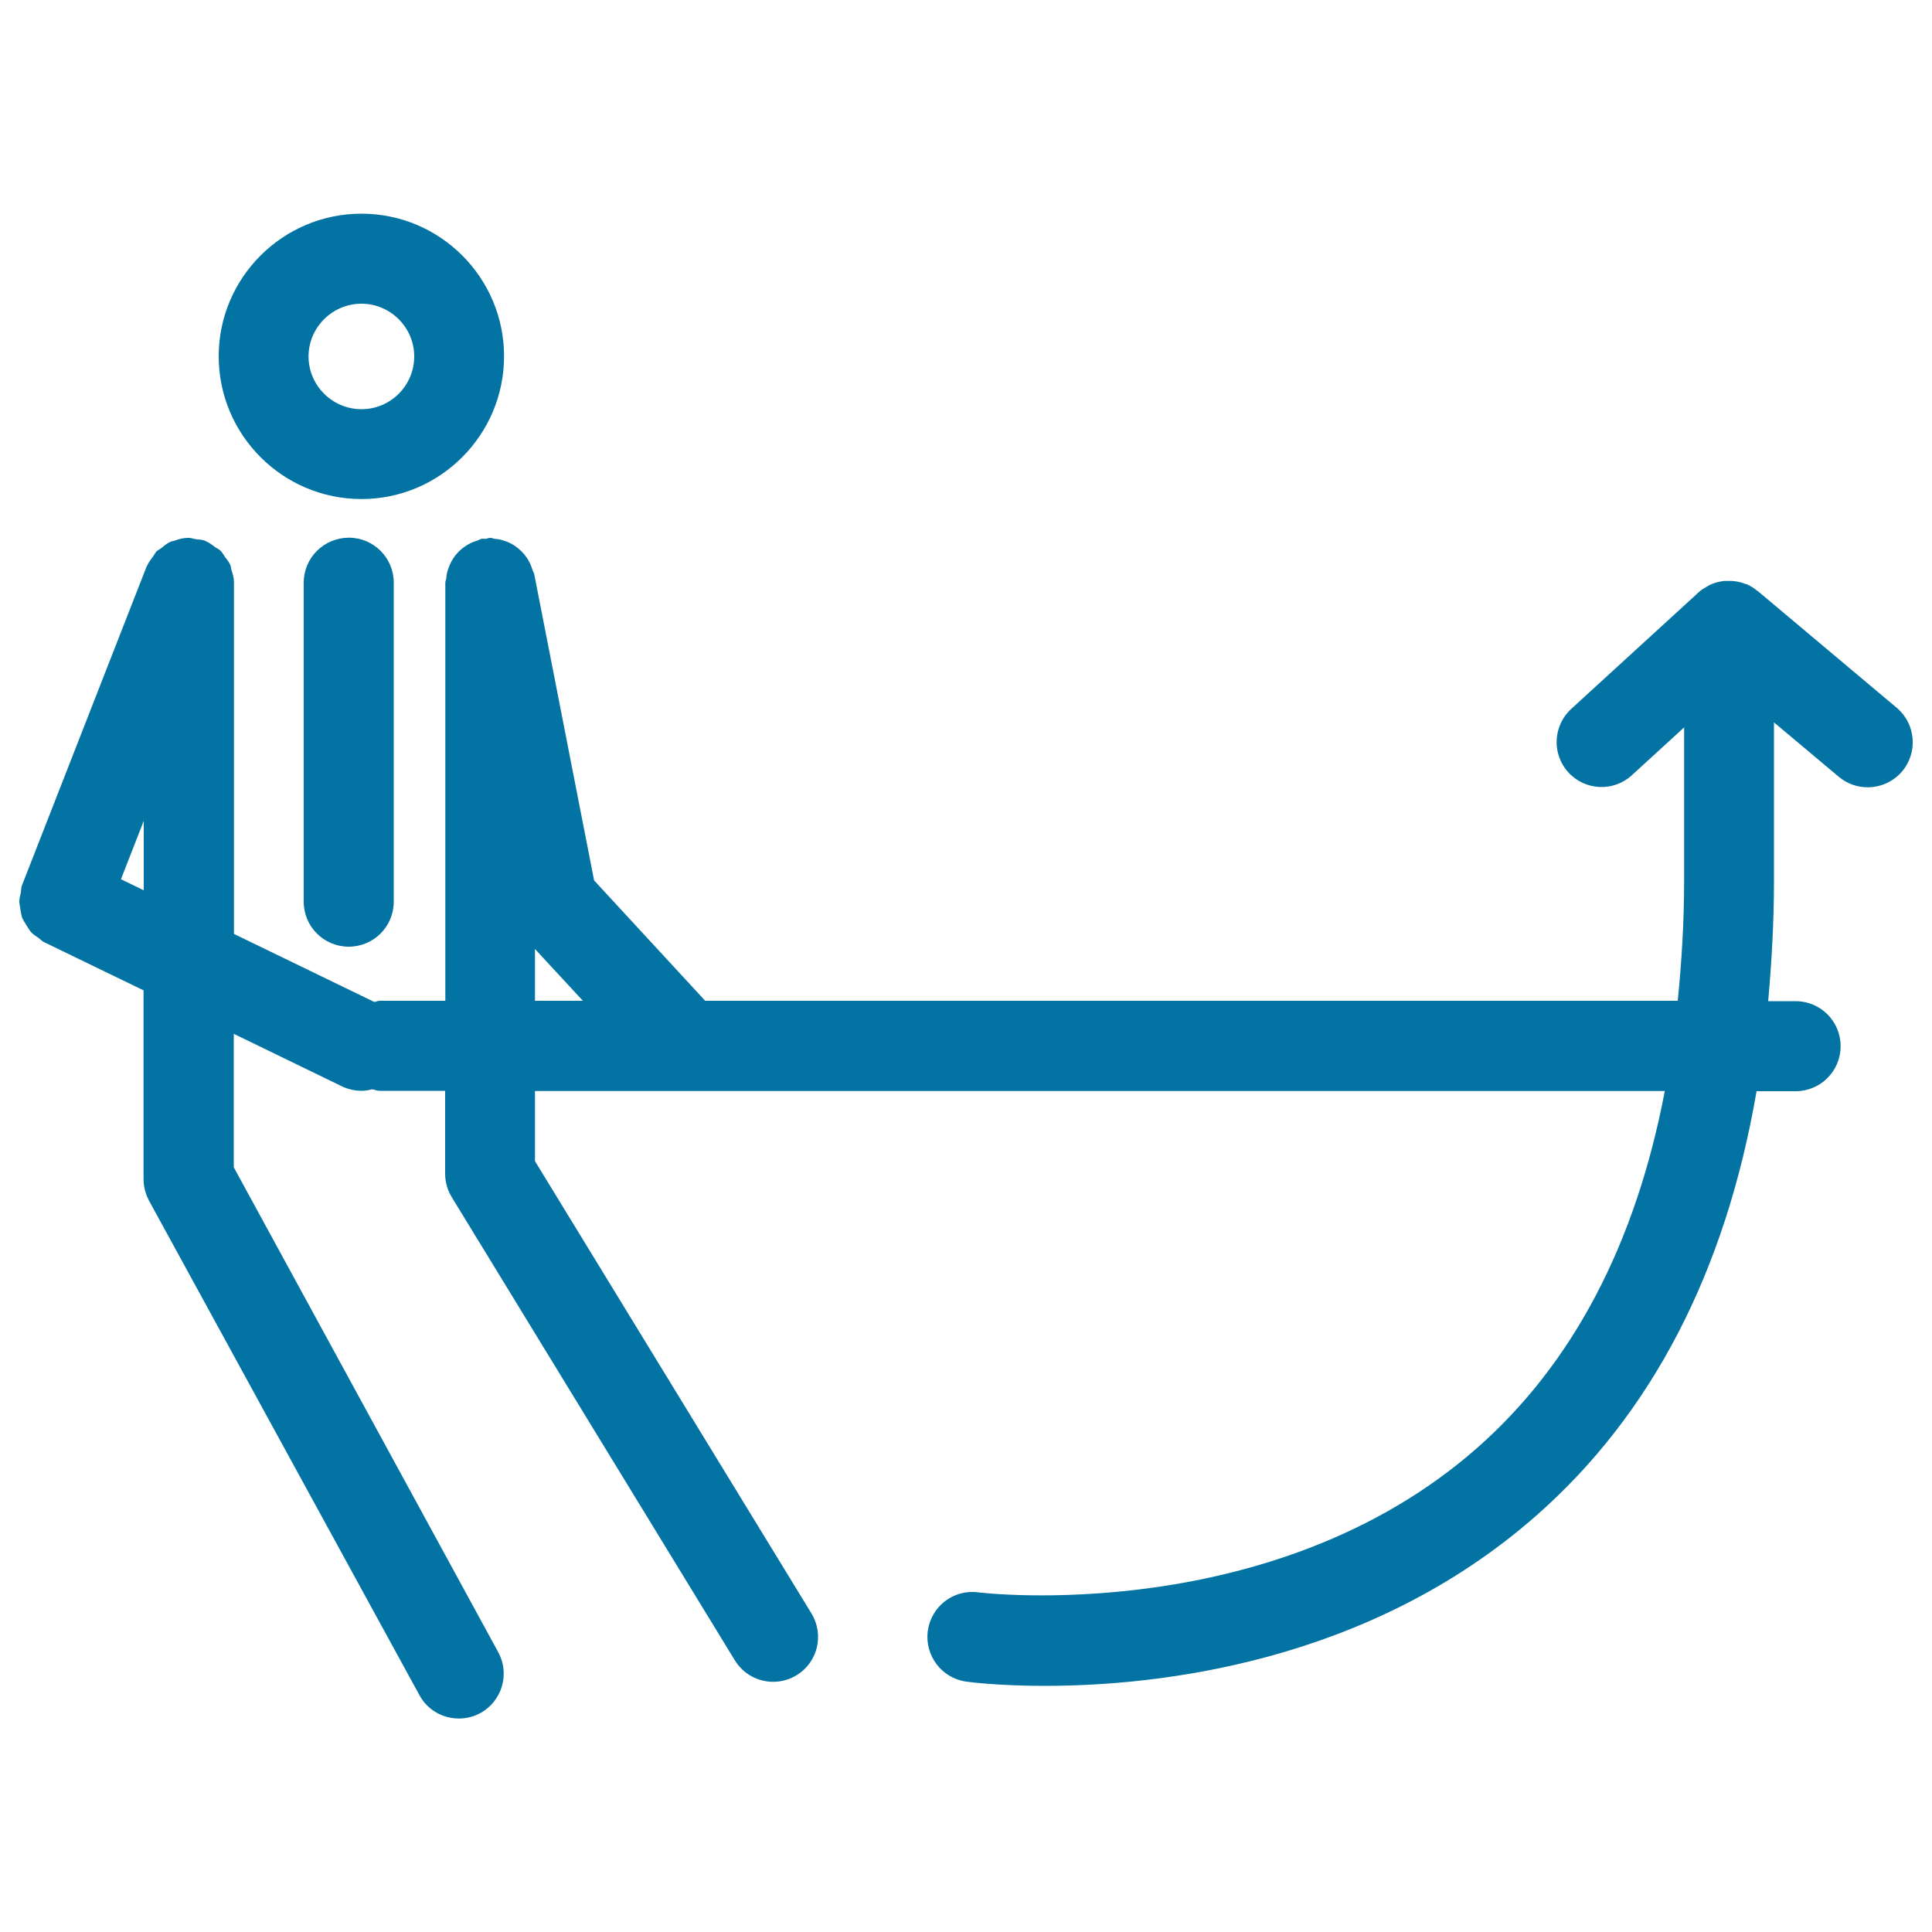 <svg xmlns="http://www.w3.org/2000/svg" viewBox="0 0 1000 1000" style="fill:#0273a2">
<title>Person With Up Arrow Thin Outline Circular Symbol SVG icon</title>
<g><g><path d="M260.9,184.4c0-40.7-33.1-73.8-73.8-73.8c-40.7,0-73.9,33.1-73.9,73.8c0,40.7,33.1,73.9,73.9,73.9C227.8,258.3,260.9,225.1,260.9,184.4z M187.1,211.8c-15.1,0-27.4-12.3-27.4-27.3c0-15,12.3-27.3,27.4-27.3c15,0,27.3,12.3,27.3,27.3C214.4,199.5,202.2,211.8,187.1,211.8z"/><path d="M157.2,301.6v165.1c0,12.9,10.4,23.3,23.3,23.3c12.9,0,23.3-10.4,23.3-23.3V301.6c0-12.9-10.4-23.3-23.3-23.3C167.6,278.4,157.2,288.7,157.2,301.6z"/><path d="M909.9,306c-0.1-0.1-0.3-0.1-0.5-0.3c-1.5-1.2-3.2-2.4-5.1-3.2c-0.5-0.2-1.1-0.3-1.6-0.5c-0.7-0.3-1.5-0.5-2.3-0.7c-2-0.5-4.1-0.7-6.1-0.6c-0.7,0-1.3,0-1.9,0c-2.7,0.3-5.3,1-7.7,2.2c-0.4,0.2-0.6,0.5-1,0.6c-1.5,0.9-3.1,1.7-4.4,3l-66,60.4c-9.5,8.7-10.2,23.4-1.5,32.9c8.7,9.5,23.4,10.1,32.8,1.5l27.1-24.8v79c0,21.9-1.3,42.5-3.3,62.5H365l-57.5-62.3l-31-158.6c-0.2-0.8-0.7-1.4-0.9-2.2c-0.5-1.5-1-2.9-1.8-4.3c-0.7-1.4-1.5-2.5-2.4-3.6c-1-1.2-1.9-2.1-3.1-3.1c-1.2-1-2.4-1.8-3.7-2.5c-1.3-0.7-2.5-1.2-3.9-1.6c-1.5-0.5-3-0.8-4.6-0.9c-0.8-0.1-1.5-0.5-2.4-0.5c-0.8,0-1.5,0.4-2.2,0.5c-0.8,0.1-1.5-0.2-2.3,0c-0.8,0.2-1.4,0.7-2.2,0.9c-1.5,0.5-3,1-4.3,1.8c-1.3,0.7-2.4,1.5-3.6,2.4c-1.2,1-2.2,2-3.1,3.1c-1,1.2-1.7,2.3-2.4,3.6c-0.7,1.3-1.2,2.6-1.7,4c-0.5,1.5-0.8,3-0.9,4.6c-0.1,0.8-0.5,1.5-0.5,2.3V518h-34c-1,0-1.8,0.5-2.8,0.6l-72.6-35.2V301.6c0-0.1,0-0.2,0-0.3c0-2.2-0.6-4.2-1.3-6.2c-0.3-0.9-0.2-1.9-0.6-2.7c-0.6-1.5-1.7-2.6-2.6-3.9c-0.8-1.1-1.4-2.4-2.4-3.4c-0.7-0.7-1.8-1.2-2.7-1.8c-1.6-1.2-3.1-2.4-5-3.2c-0.1,0-0.2-0.1-0.3-0.2c-1.6-0.6-3.2-0.6-4.8-0.8c-1.3-0.2-2.4-0.7-3.7-0.7c-0.1,0-0.2,0-0.3,0c-2.5,0-4.9,0.6-7.2,1.5c-0.5,0.2-1.2,0.2-1.7,0.4c-1.9,0.8-3.4,2.1-5,3.4c-0.8,0.6-1.7,1-2.4,1.6c-0.8,0.8-1.3,2-2,2.9c-1.1,1.5-2.3,3-3,4.7c-0.1,0.1-0.1,0.2-0.2,0.3L11.4,458.2c-0.5,1.2-0.4,2.5-0.6,3.7c-0.3,1.5-0.8,3-0.8,4.5c0,1.5,0.4,3,0.6,4.5c0.3,1.4,0.4,2.8,0.9,4.2c0.6,1.4,1.5,2.6,2.3,4c0.8,1.2,1.4,2.4,2.4,3.5c1.1,1.1,2.4,2,3.8,2.9c1,0.7,1.7,1.7,2.9,2.2l51.4,24.9v97.6c0,3.9,1,7.8,2.8,11.2l140,256c4.2,7.8,12.2,12.1,20.4,12.1c3.8,0,7.6-0.9,11.1-2.8c11.3-6.2,15.4-20.3,9.3-31.5L121,604.2v-69.1l56,27.2c3.2,1.5,6.7,2.3,10.1,2.3c1.9,0,3.7-0.3,5.5-0.8c1.3,0.2,2.4,0.8,3.8,0.8h34v42.9c0,4.3,1.2,8.5,3.4,12.1l146.5,239.7c4.4,7.2,12,11.2,19.9,11.2c4.1,0,8.3-1.1,12.1-3.4c11-6.7,14.4-21,7.7-32L276.9,601v-36.3h584.8c-15,78.7-47.3,140.9-97.2,184.8c-105.9,93.1-256.8,74.9-258.2,74.7c-12.8-1.7-24.4,7.3-26.1,20.1c-1.6,12.7,7.3,24.4,20,26.1c2,0.3,17.1,2.2,40.6,2.2c58.1,0,167.1-11.6,254-87.8c60.1-52.7,98.3-126.5,114.4-220h20.2c12.9,0,23.3-10.4,23.3-23.3s-10.4-23.3-23.3-23.3h-14.2c1.8-20.1,3-40.8,3-62.5v-81.8l33.6,28.2c4.4,3.7,9.7,5.4,14.9,5.4c6.6,0,13.2-2.8,17.9-8.3c8.2-9.8,7-24.5-2.8-32.8L909.9,306z M62.6,455.1l11.8-30.2v35.9L62.6,455.1z M276.9,491.2l24.8,26.8h-24.8V491.2z"/></g></g>
</svg>